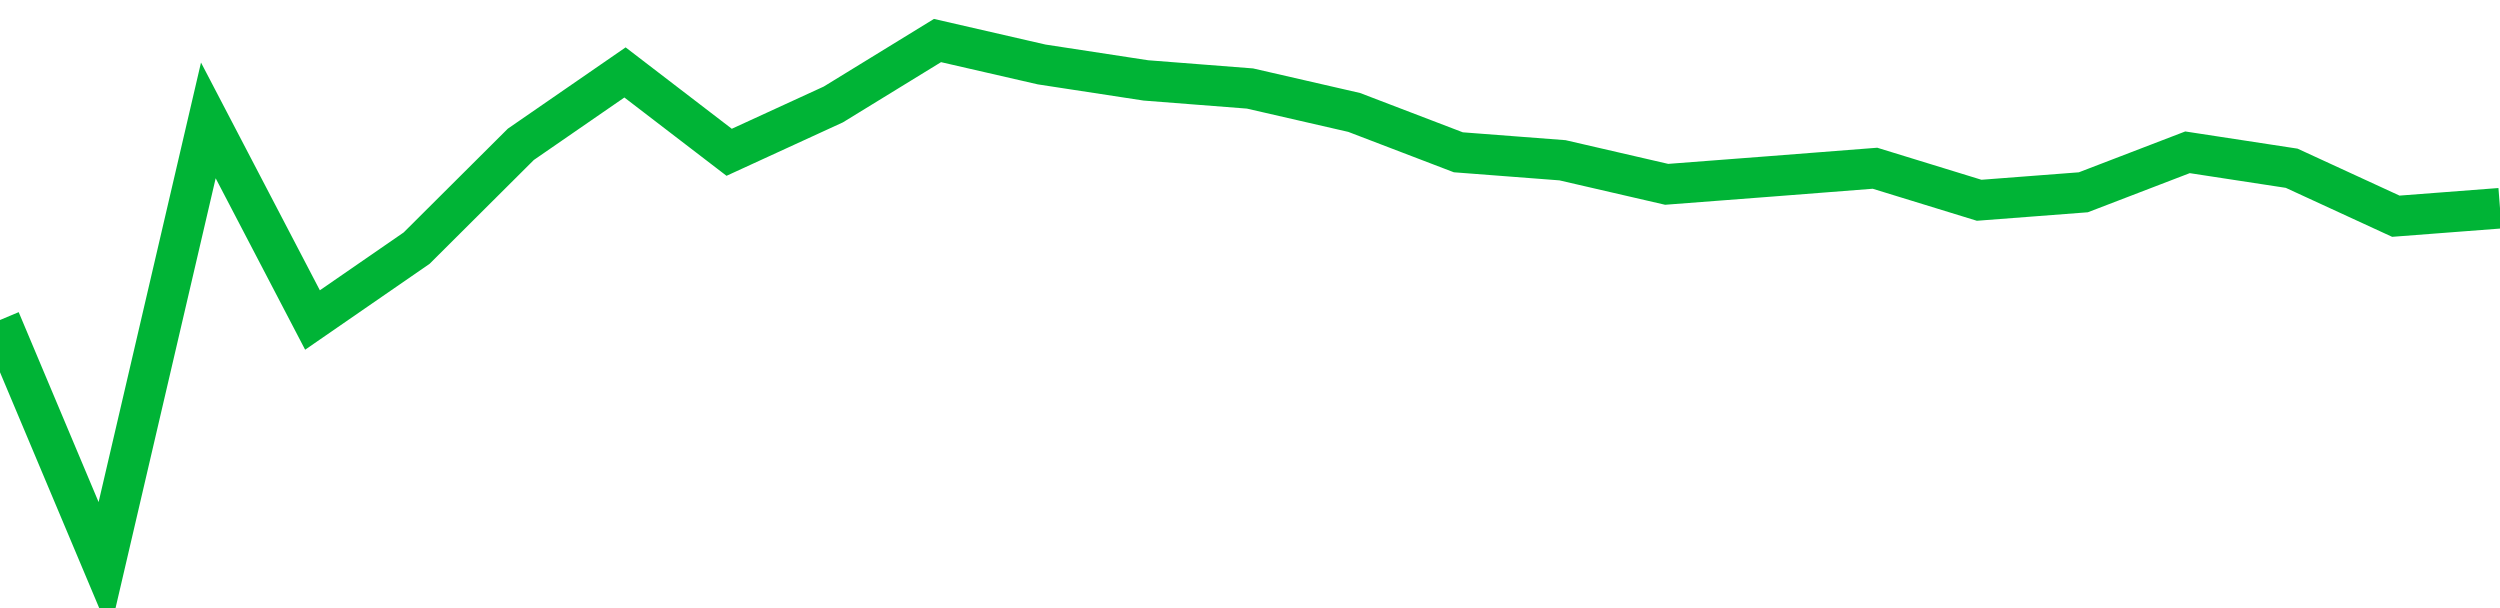 <!-- Generated with https://github.com/jxxe/sparkline/ --><svg viewBox="0 0 185 45" class="sparkline" xmlns="http://www.w3.org/2000/svg"><path class="sparkline--fill" d="M 0 23.68 L 0 23.68 L 7.708 42 L 15.417 8.91 L 23.125 23.68 L 30.833 18.36 L 38.542 10.68 L 46.25 5.36 L 53.958 11.27 L 61.667 7.73 L 69.375 3 L 77.083 4.77 L 84.792 5.95 L 92.5 6.55 L 100.208 8.32 L 107.917 11.27 L 115.625 11.86 L 123.333 13.64 L 131.042 13.05 L 138.75 12.45 L 146.458 14.82 L 154.167 14.23 L 161.875 11.27 L 169.583 12.45 L 177.292 16 L 185 15.41 V 45 L 0 45 Z" stroke="none" fill="none" ></path><path class="sparkline--line" d="M 0 23.68 L 0 23.68 L 7.708 42 L 15.417 8.91 L 23.125 23.68 L 30.833 18.36 L 38.542 10.68 L 46.25 5.36 L 53.958 11.27 L 61.667 7.73 L 69.375 3 L 77.083 4.77 L 84.792 5.95 L 92.5 6.55 L 100.208 8.32 L 107.917 11.27 L 115.625 11.86 L 123.333 13.64 L 131.042 13.05 L 138.75 12.45 L 146.458 14.82 L 154.167 14.23 L 161.875 11.27 L 169.583 12.45 L 177.292 16 L 185 15.41" fill="none" stroke-width="3" stroke="#00B436" ></path></svg>